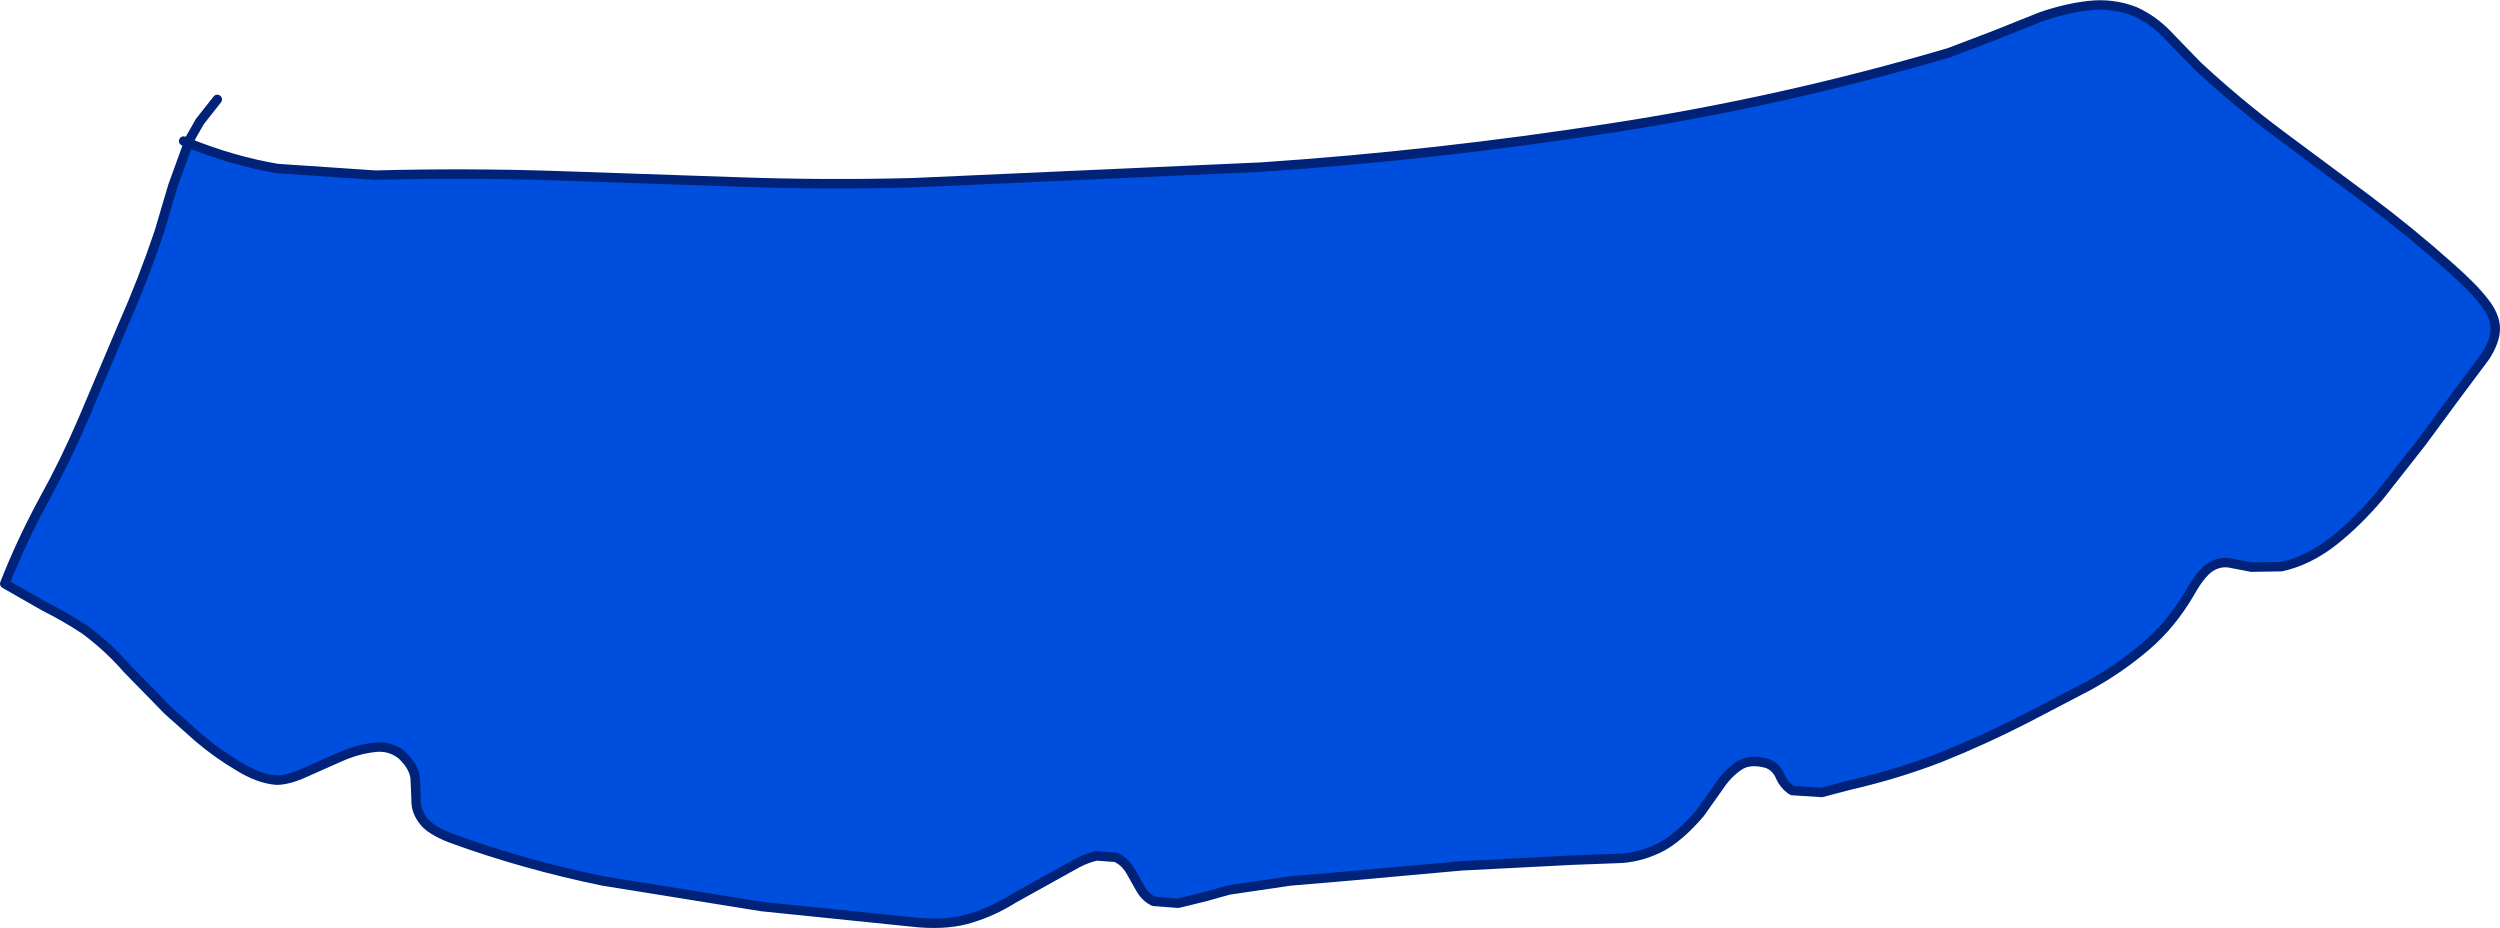 <?xml version="1.0" encoding="UTF-8" standalone="no"?>
<svg xmlns:xlink="http://www.w3.org/1999/xlink" height="98.0px" width="264.05px" xmlns="http://www.w3.org/2000/svg">
  <g transform="matrix(1.0, 0.0, 0.0, 1.0, 134.1, 2.5)">
    <path d="M115.9 18.55 Q120.45 21.95 124.65 25.7 127.1 27.85 128.25 29.35 129.45 30.85 129.45 32.2 129.45 33.5 128.4 35.15 L125.3 39.3 121.65 44.25 117.25 49.85 Q114.9 52.65 112.3 54.7 109.65 56.75 106.85 57.35 L103.7 57.4 101.35 56.95 Q100.3 56.8 99.35 57.4 98.35 58.05 97.2 60.1 95.25 63.45 92.55 65.75 89.8 68.1 86.55 69.9 L79.85 73.4 Q75.35 75.7 70.85 77.5 66.35 79.25 61.35 80.4 L58.3 81.2 55.2 81.0 Q54.4 80.5 53.95 79.55 53.55 78.55 52.6 78.15 50.7 77.6 49.55 78.4 48.35 79.2 47.4 80.65 L45.45 83.4 Q43.35 85.85 41.45 86.9 39.5 87.95 37.25 88.15 L31.95 88.35 20.25 88.95 8.6 90.0 2.15 90.55 -4.3 91.5 -6.8 92.2 -9.65 92.9 -12.25 92.7 Q-13.1 92.3 -13.65 91.35 L-14.75 89.4 Q-15.35 88.45 -16.25 88.05 L-18.3 87.9 Q-19.35 88.15 -20.3 88.65 L-22.1 89.65 -27.05 92.4 Q-29.2 93.75 -31.5 94.45 -33.8 95.2 -37.05 94.95 L-53.65 93.25 -70.4 90.55 Q-78.7 88.85 -86.4 86.05 -88.75 85.15 -89.45 84.1 -90.2 83.1 -90.15 81.95 L-90.25 79.65 Q-90.4 78.45 -91.65 77.25 -92.95 76.2 -94.65 76.45 -96.4 76.65 -98.3 77.5 L-101.9 79.1 Q-103.65 79.9 -104.9 79.9 -106.8 79.75 -108.95 78.4 -111.15 77.1 -113.15 75.4 L-116.35 72.55 -120.65 68.15 Q-122.65 65.85 -125.15 64.0 -127.2 62.65 -129.4 61.55 L-133.6 59.15 Q-131.85 54.7 -129.55 50.45 -127.2 46.2 -125.3 41.75 L-121.15 31.95 Q-119.0 27.1 -117.3 22.05 L-115.85 17.15 -114.2 12.6 Q-109.5 14.5 -104.8 15.3 L-94.45 16.0 Q-85.05 15.75 -75.6 16.05 L-56.65 16.7 Q-47.15 17.05 -37.65 16.8 L-0.9 15.15 Q17.6 13.9 35.9 11.05 54.2 8.25 71.8 3.05 L76.4 1.3 81.4 -0.7 Q83.95 -1.6 86.45 -1.9 89.0 -2.2 91.35 -1.3 93.35 -0.4 94.9 1.25 L98.0 4.45 Q102.2 8.35 106.75 11.75 L115.9 18.55 M-113.0 10.35 L-114.05 12.2 -114.2 12.6 -114.7 12.4 -113.0 10.35" fill="#004ede" fill-rule="evenodd" stroke="none"/>
    <path d="M115.9 18.55 L106.75 11.75 Q102.2 8.35 98.0 4.45 L94.9 1.25 Q93.35 -0.4 91.35 -1.3 89.0 -2.2 86.45 -1.9 83.95 -1.6 81.4 -0.7 L76.4 1.3 71.8 3.05 Q54.2 8.25 35.9 11.05 17.6 13.9 -0.9 15.15 L-37.65 16.8 Q-47.15 17.05 -56.65 16.7 L-75.6 16.05 Q-85.05 15.75 -94.45 16.0 L-104.8 15.3 Q-109.5 14.5 -114.2 12.6 L-115.85 17.15 -117.3 22.05 Q-119.0 27.1 -121.15 31.95 L-125.3 41.75 Q-127.2 46.2 -129.55 50.45 -131.85 54.7 -133.6 59.15 L-129.4 61.55 Q-127.2 62.65 -125.15 64.0 -122.65 65.85 -120.65 68.15 L-116.35 72.55 -113.15 75.4 Q-111.15 77.1 -108.95 78.4 -106.8 79.75 -104.9 79.9 -103.65 79.9 -101.9 79.1 L-98.3 77.5 Q-96.4 76.65 -94.65 76.45 -92.95 76.2 -91.65 77.25 -90.4 78.45 -90.25 79.65 L-90.15 81.95 Q-90.2 83.1 -89.45 84.1 -88.75 85.15 -86.4 86.05 -78.7 88.85 -70.4 90.55 L-53.65 93.25 -37.05 94.95 Q-33.8 95.2 -31.5 94.45 -29.2 93.75 -27.05 92.4 L-22.1 89.65 -20.3 88.65 Q-19.35 88.15 -18.3 87.9 L-16.25 88.05 Q-15.35 88.45 -14.75 89.4 L-13.65 91.35 Q-13.1 92.3 -12.25 92.7 L-9.65 92.9 -6.8 92.2 -4.3 91.5 2.15 90.55 8.6 90.0 20.25 88.95 31.95 88.35 37.25 88.15 Q39.5 87.95 41.45 86.9 43.35 85.85 45.45 83.4 L47.4 80.65 Q48.35 79.2 49.55 78.4 50.7 77.6 52.6 78.15 53.55 78.55 53.95 79.55 54.4 80.5 55.2 81.0 L58.3 81.2 61.35 80.4 Q66.35 79.25 70.85 77.5 75.35 75.7 79.85 73.4 L86.55 69.9 Q89.8 68.1 92.55 65.75 95.25 63.45 97.2 60.1 98.35 58.05 99.35 57.4 100.3 56.8 101.35 56.95 L103.7 57.4 106.85 57.35 Q109.65 56.75 112.3 54.7 114.9 52.65 117.25 49.85 L121.65 44.25 125.3 39.3 128.4 35.15 Q129.45 33.5 129.45 32.2 129.45 30.85 128.25 29.35 127.1 27.85 124.65 25.7 120.45 21.95 115.9 18.55 M-111.15 8.0 L-113.0 10.35 -114.05 12.2 -114.2 12.6 -114.7 12.4" fill="none" stroke="#002379" stroke-linecap="round" stroke-linejoin="round" stroke-width="1.0"/>
  </g>
</svg>

